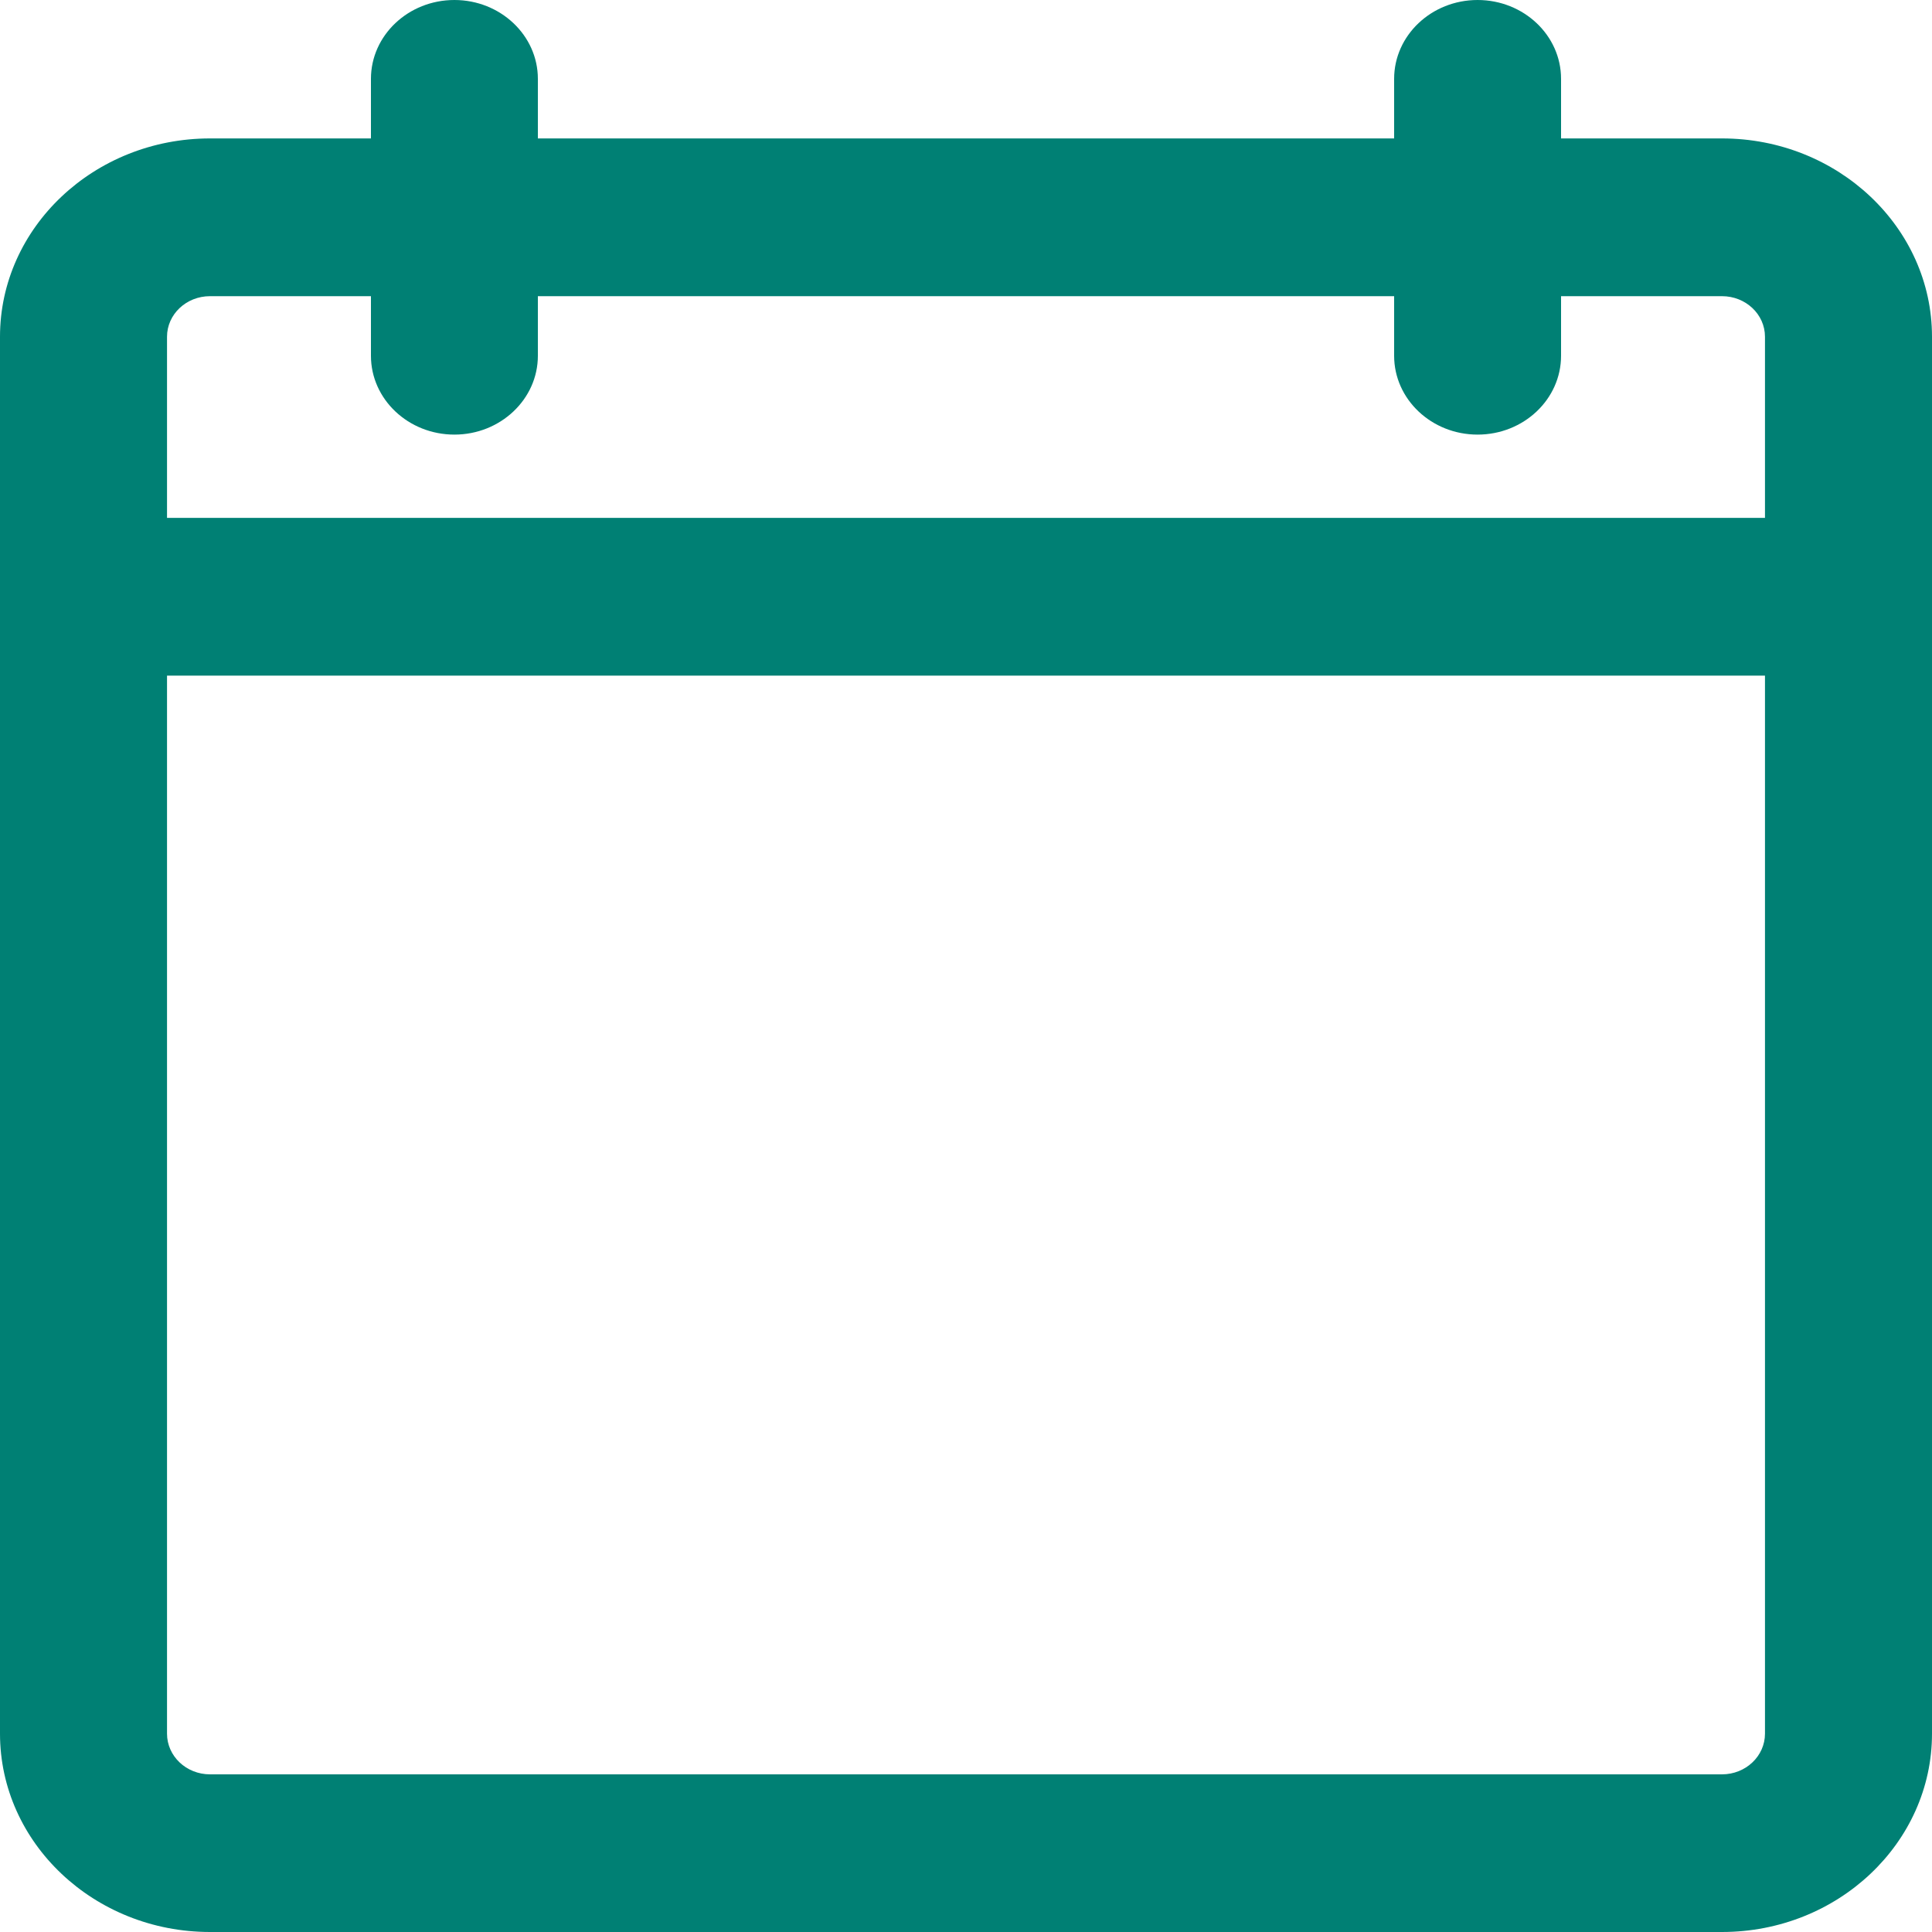 <svg width="20" height="20" viewBox="0 0 20 20" fill="none" xmlns="http://www.w3.org/2000/svg">
<path fill-rule="evenodd" clip-rule="evenodd" d="M4.704 4.499C5.18 4.499 5.568 4.133 5.568 3.683V3.066H14.432V3.683C14.432 4.133 14.819 4.499 15.296 4.499C15.773 4.499 16.16 4.133 16.16 3.683V3.066H17.826C18.072 3.066 18.271 3.254 18.271 3.486V5.361H1.729V3.486C1.729 3.254 1.928 3.066 2.174 3.066H3.84V3.683C3.84 4.133 4.227 4.499 4.704 4.499ZM1.729 6.994H18.271V17.947C18.271 18.179 18.072 18.368 17.826 18.368H2.174C1.928 18.368 1.729 18.179 1.729 17.947V6.994ZM17.826 1.433H16.16V0.816C16.16 0.366 15.773 0 15.296 0C14.819 0 14.432 0.366 14.432 0.816V1.433H5.568V0.816C5.568 0.366 5.18 0 4.704 0C4.227 0 3.84 0.366 3.84 0.816V1.433H2.174C0.975 1.433 0 2.354 0 3.486V17.947C0 19.079 0.975 20 2.174 20H17.826C19.025 20 20 19.079 20 17.947V3.486C20 2.354 19.025 1.433 17.826 1.433Z" fill="#008074"/>
</svg>
